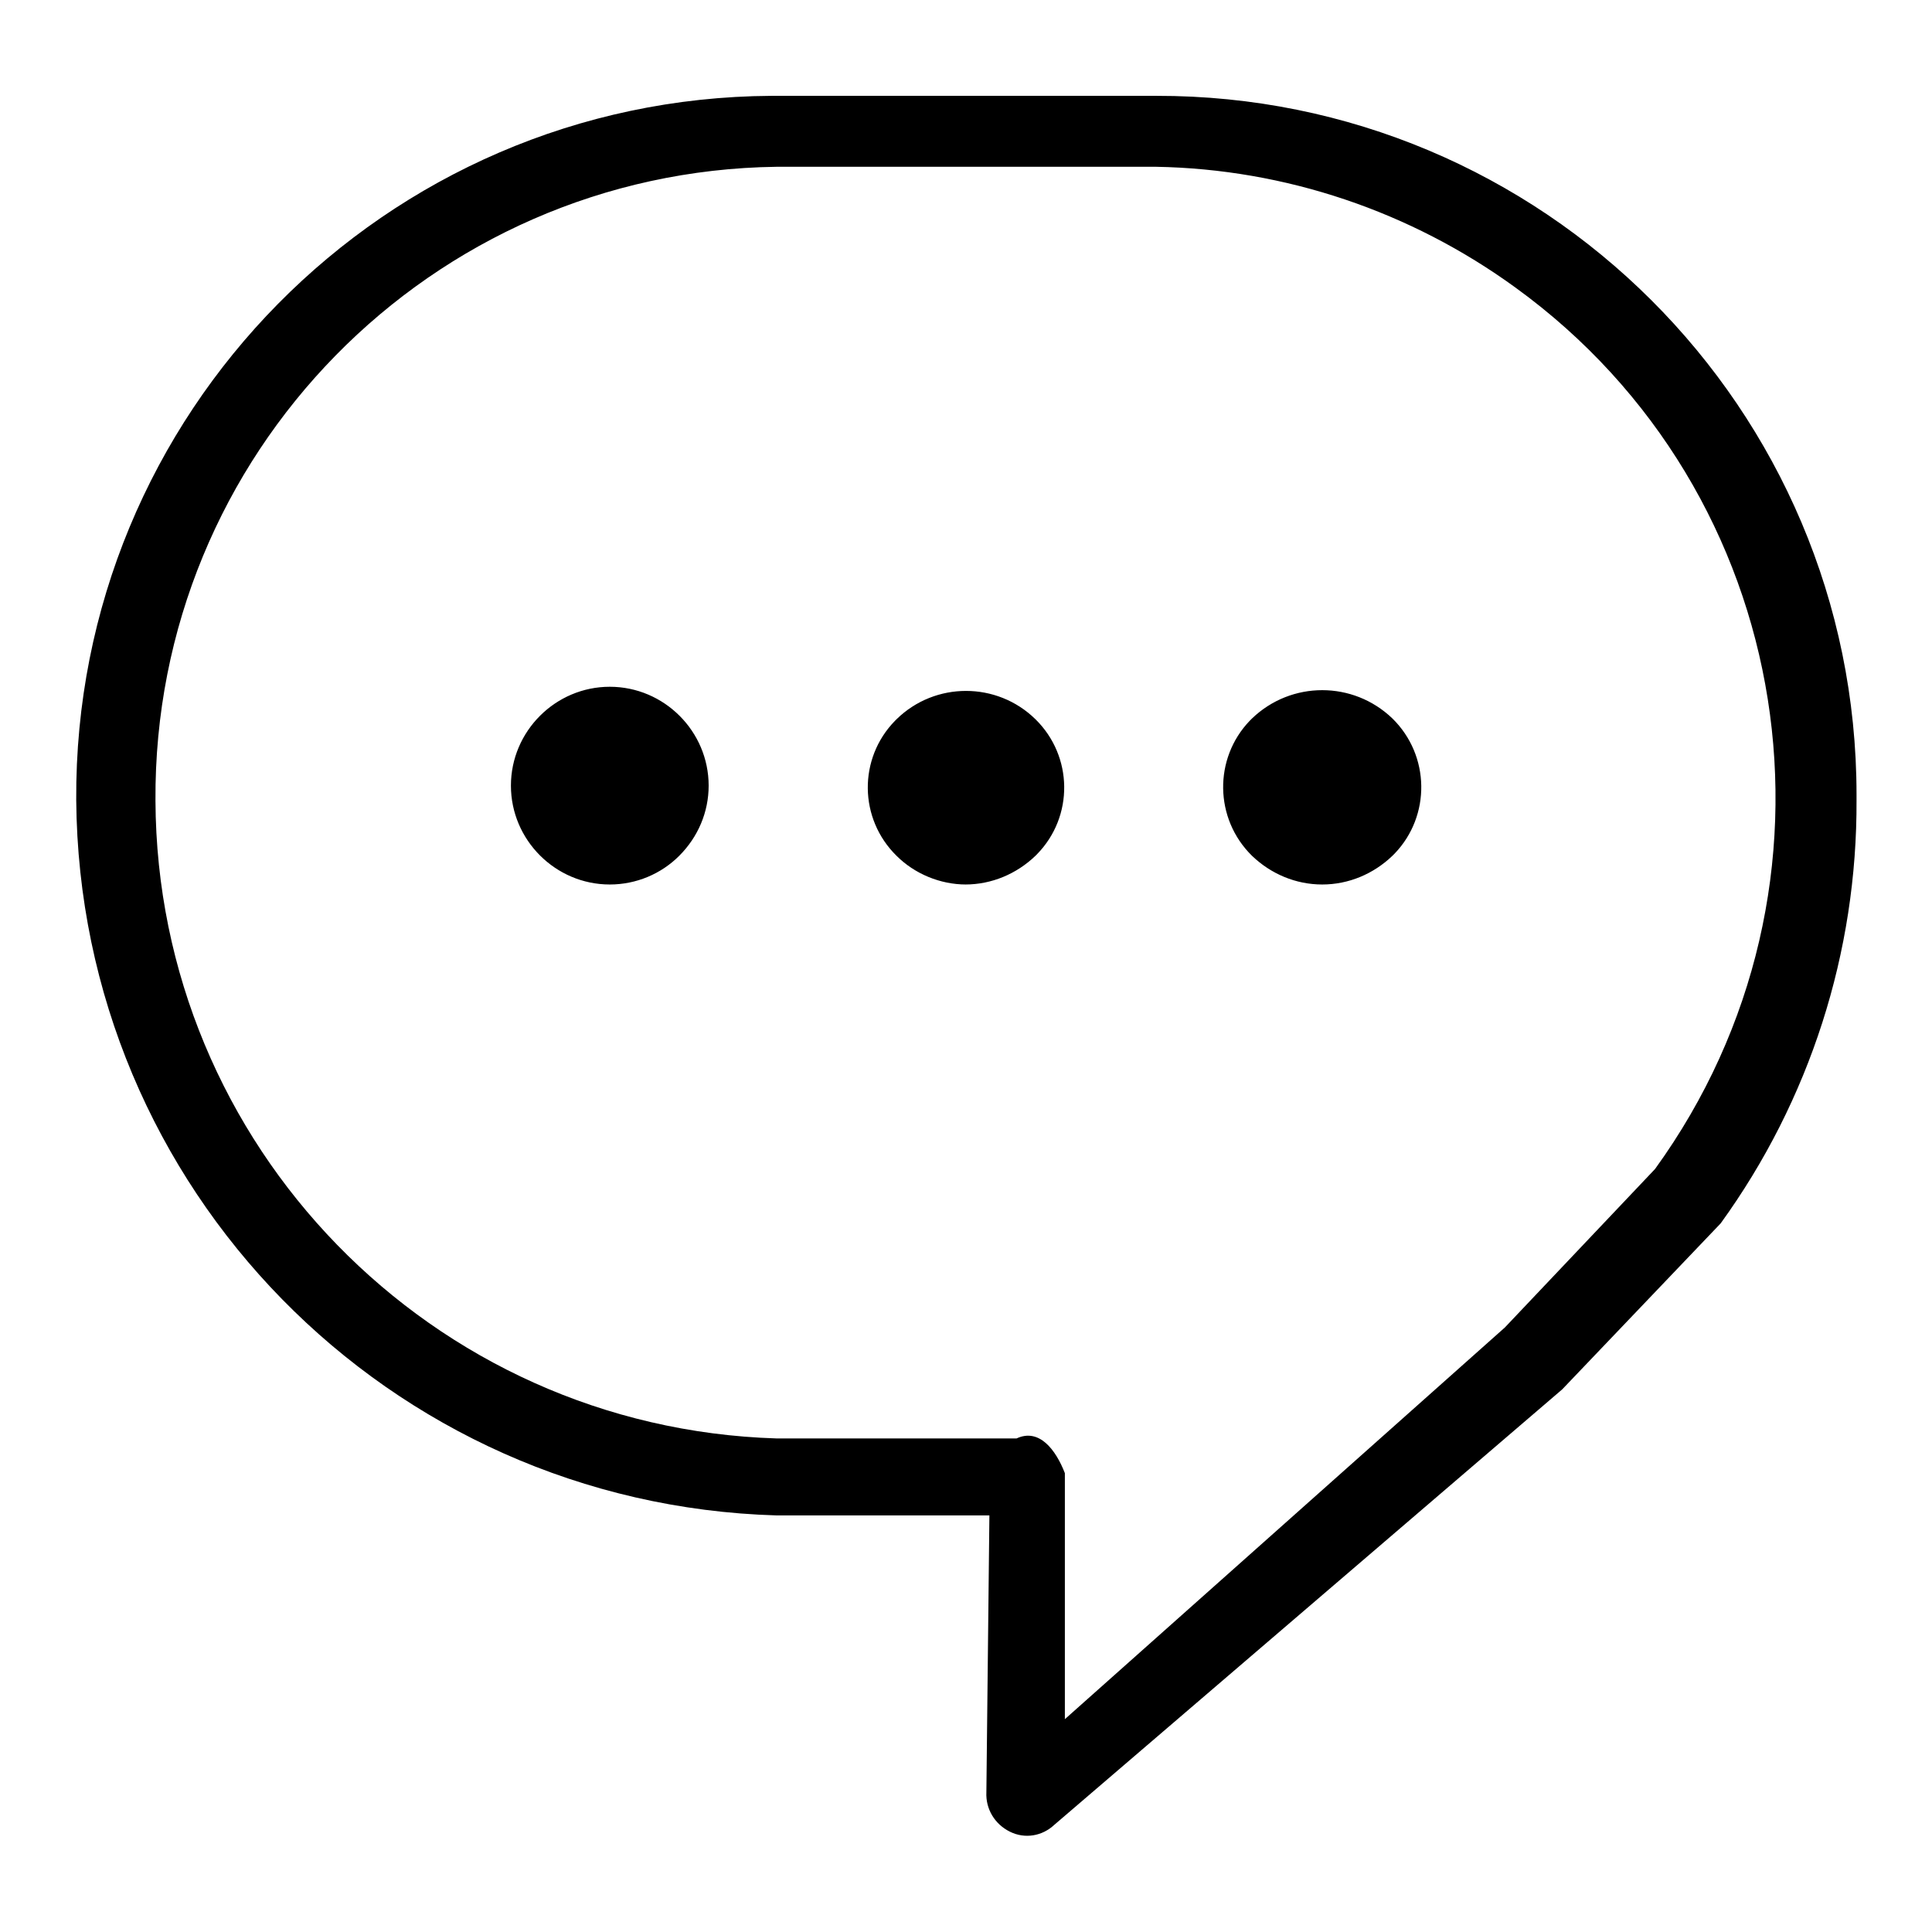 <?xml version="1.0" encoding="utf-8"?>
<!-- Svg Vector Icons : http://www.onlinewebfonts.com/icon -->
<!DOCTYPE svg PUBLIC "-//W3C//DTD SVG 1.1//EN" "http://www.w3.org/Graphics/SVG/1.1/DTD/svg11.dtd">
<svg version="1.1" xmlns="http://www.w3.org/2000/svg" xmlns:xlink="http://www.w3.org/1999/xlink" x="0px" y="0px" viewBox="0 0 256 256" enable-background="new 0 0 256 256" xml:space="preserve">
<g> <path fill="#000000" d="M228,162.1l-21,22l-67.3,57.7c-1.6,1.5-3.9,1.9-5.9,0.9c-2-1-3.2-3-3.1-5.2l0.4-36.7h-28.2 c-51.4-1.5-92.4-43.3-92.8-94.8c-0.3-51.2,40.9-93,92.1-93.3c0.2,0,0.5,0,0.7,0h50.3c51.2-0.1,92.8,41.4,92.8,92.6 c0,0.2,0,0.5,0,0.7C246.1,126.2,239.8,145.8,228,162.1L228,162.1z M153.2,22.1h-50.3c-45.8,0.6-82.6,38.1-82.3,84 c0.2,45.7,36.6,83.1,82.3,84.5h31.8c3-1.4,5.2,1.5,6.4,4.6v32.6l58.3-51.9l19.9-21c27.1-37.4,18.9-89.7-18.5-116.8 C186.9,28,170.3,22.4,153.2,22.1z M175.2,117.2c-3.5,0-6.8-1.4-9.3-3.8c-5-4.9-5.1-12.9-0.3-17.9c0.1-0.1,0.2-0.2,0.3-0.3 c5.2-5,13.4-5,18.6,0c5,4.9,5.1,12.9,0.3,17.9c-0.1,0.1-0.2,0.2-0.3,0.3C182,115.8,178.7,117.2,175.2,117.2L175.2,117.2z  M128,117.2c-3.4,0-6.8-1.4-9.2-3.8c-5-4.9-5.1-12.9-0.2-17.9c0.1-0.1,0.1-0.1,0.2-0.2c5.1-5,13.3-5,18.4,0 c5,4.9,5.1,12.9,0.2,17.9c-0.1,0.1-0.1,0.1-0.2,0.2c-2.5,2.4-5.8,3.8-9.3,3.8H128z M80.8,117.2c-7.2,0-13.1-5.9-13.1-13.1 c0-7.2,5.9-13.1,13.1-13.1c7.2,0,13.1,5.9,13.1,13.1c0,3.5-1.4,6.8-3.9,9.3C87.6,115.8,84.3,117.2,80.8,117.2z"/></g>
</svg>
